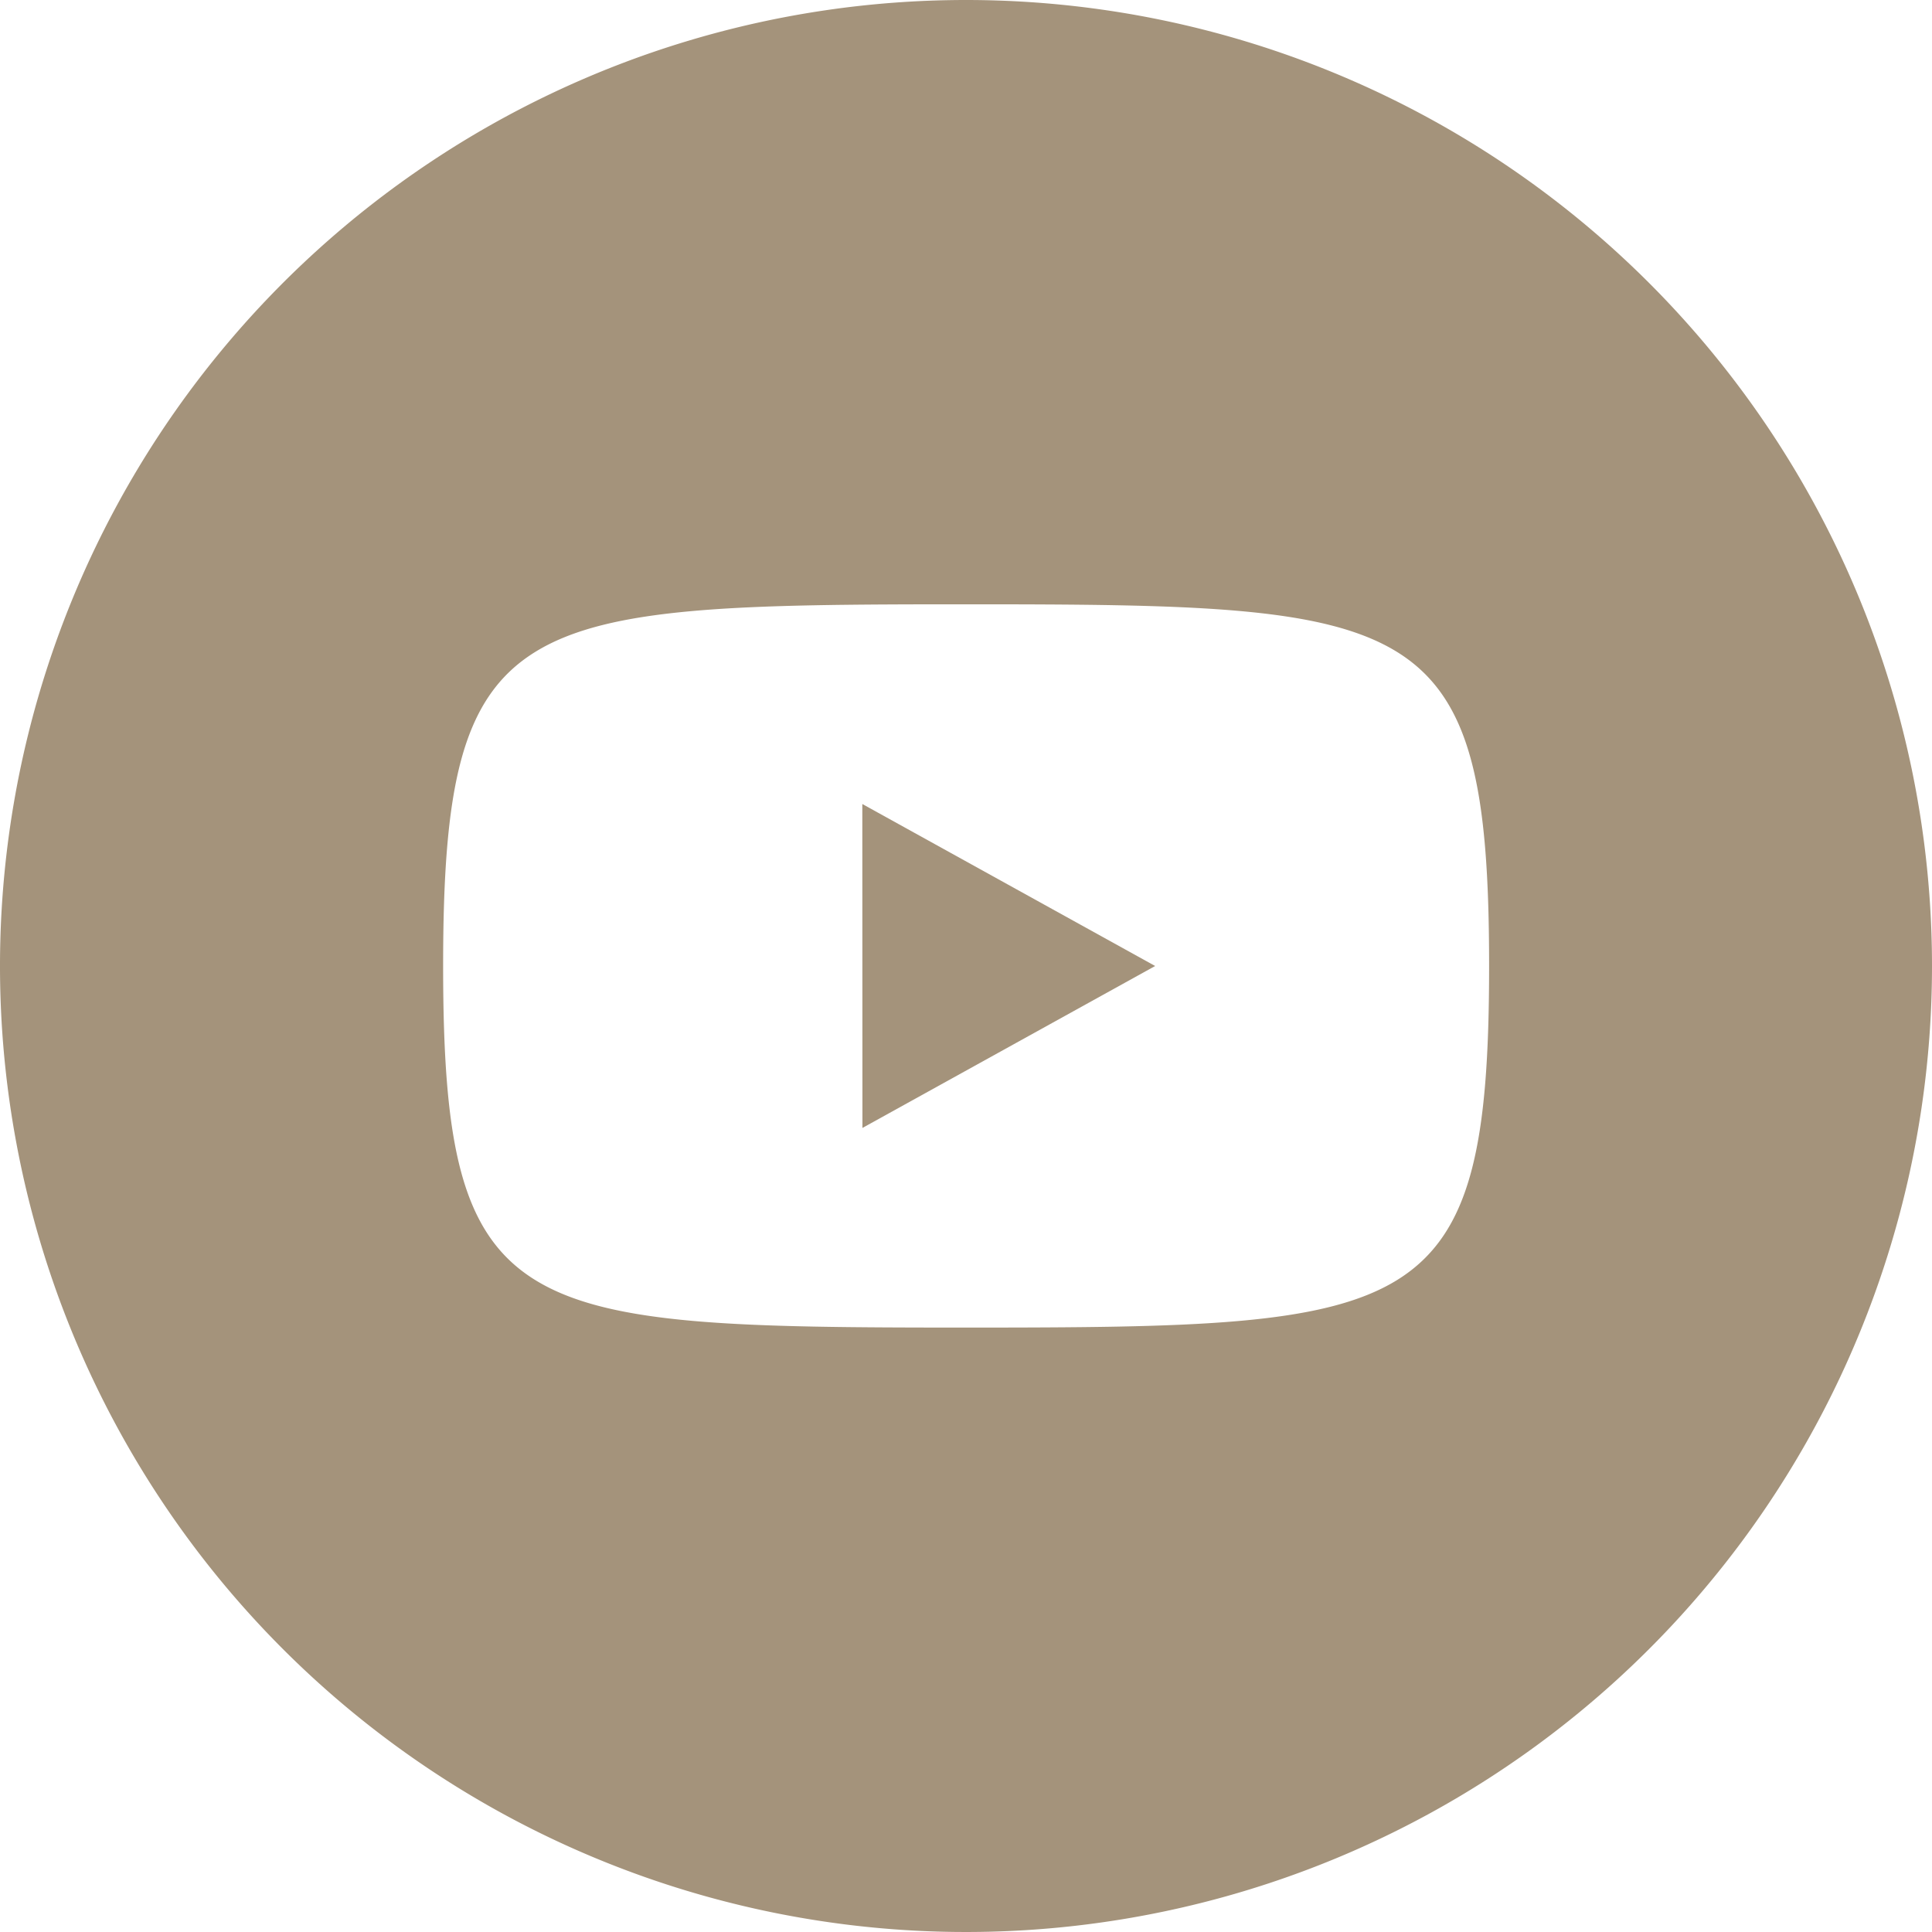 <svg xmlns="http://www.w3.org/2000/svg" preserveAspectRatio="none" width="33" height="33" viewBox="0 0 33 33"><title>アセット 57</title><g id="レイヤー_2" data-name="レイヤー 2"><g id="teisei"><polygon points="14.731 19.266 19.731 16.5 14.729 13.733 14.731 19.266" fill="#a4937b"/><path d="M16.5,0A16.5,16.5,0,1,0,33,16.5,16.5,16.5,0,0,0,16.5,0Zm0,22.676c-7.733,0-8.931-.119-8.931-6.176s1.2-6.178,8.931-6.178,8.935.117,8.935,6.178S24.236,22.676,16.5,22.676Z" fill="#a4937b"/></g></g></svg>